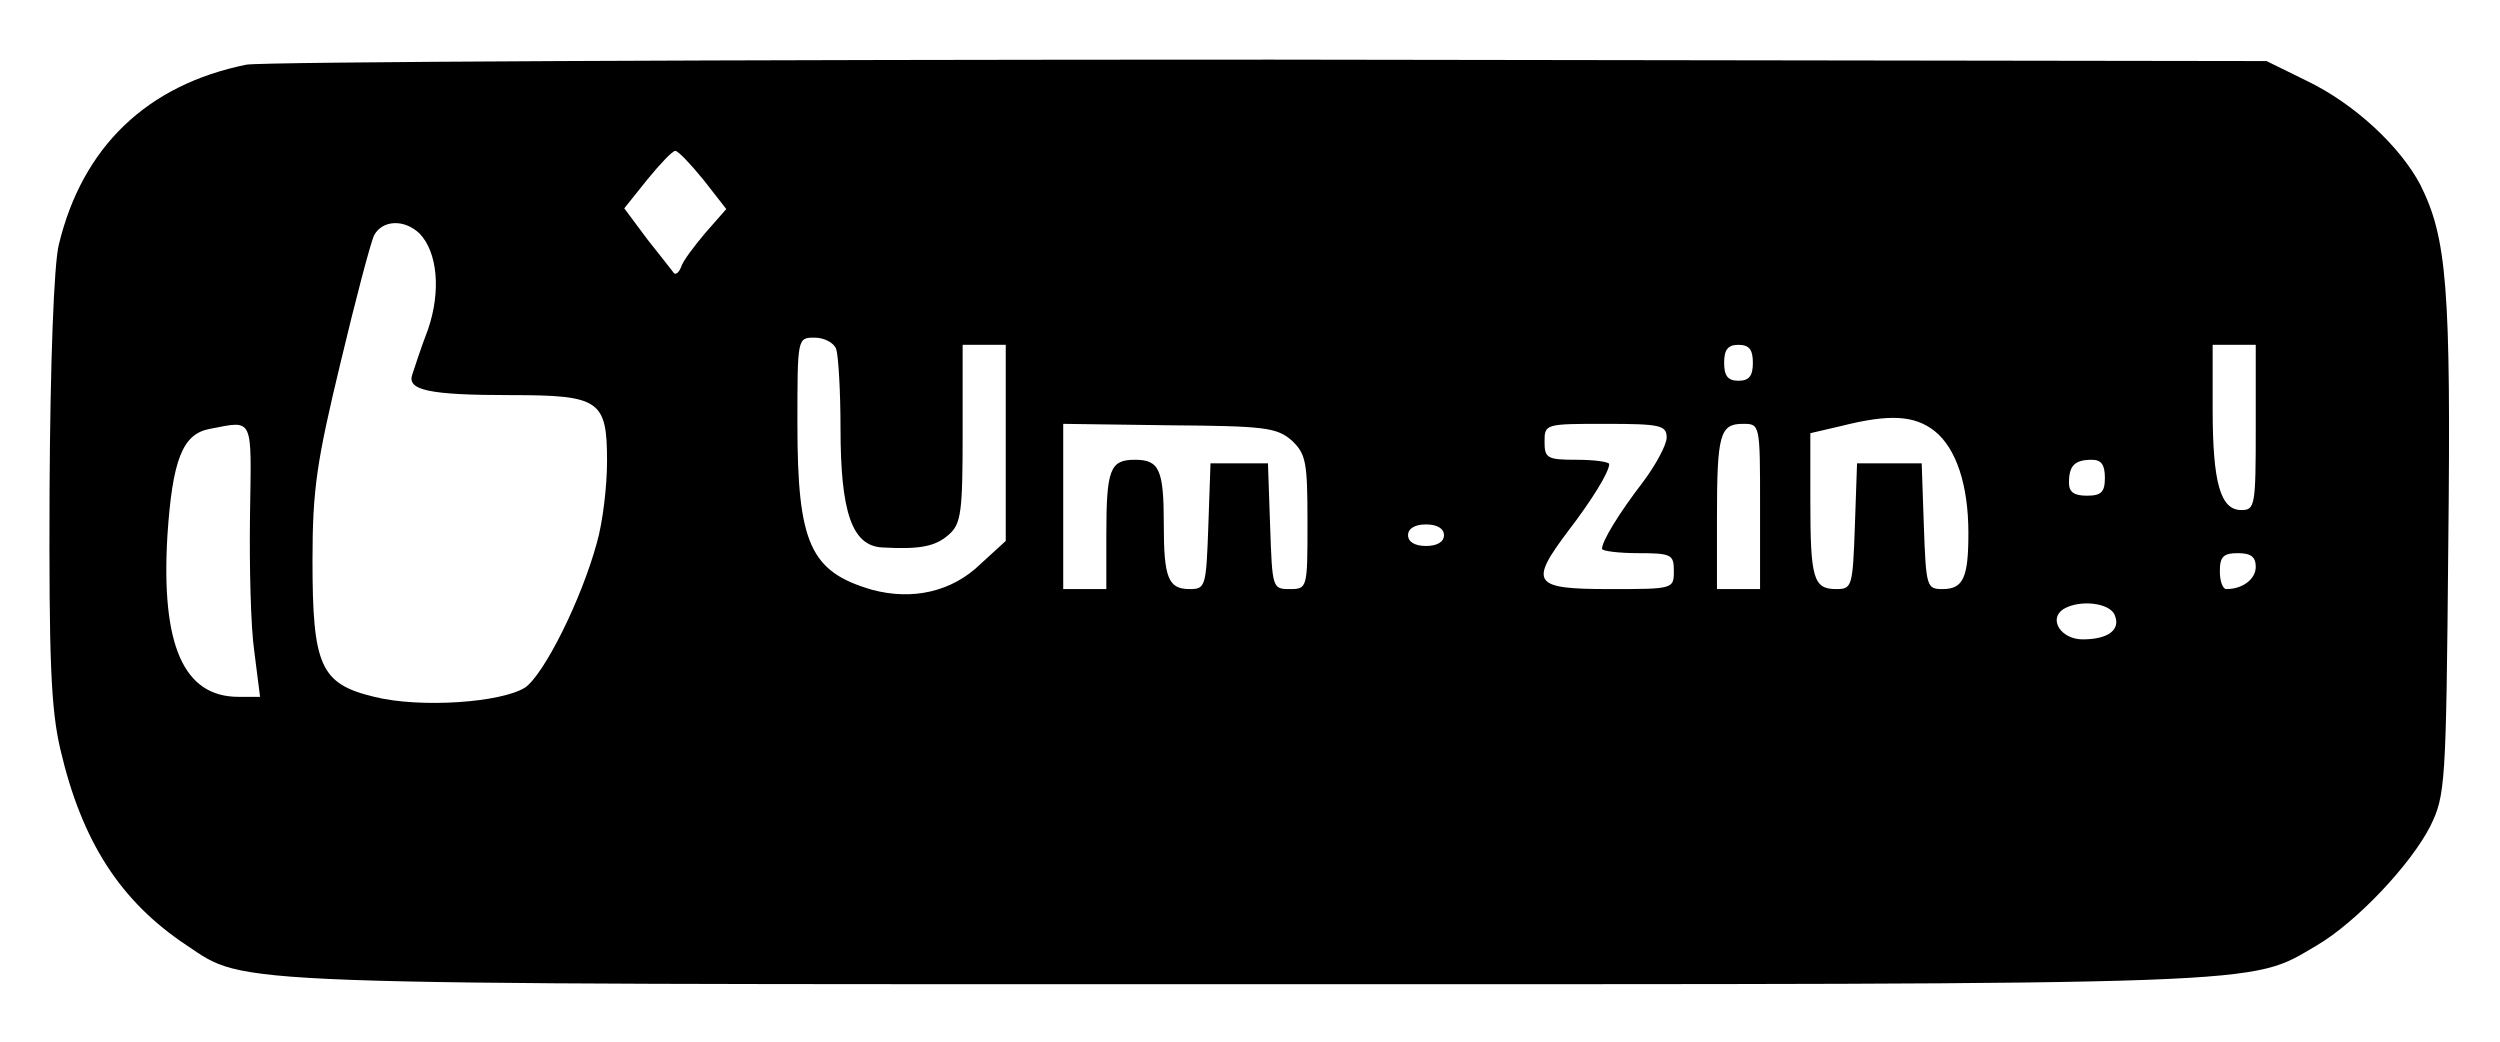<?xml version="1.0" encoding="UTF-8" standalone="yes"?>
<svg version="1.0" xmlns="http://www.w3.org/2000/svg" width="348" height="145" viewBox="0 0 348 145" preserveAspectRatio="xMidYMid meet">
  <g transform="translate(0,145) scale(0.1,-0.1)" fill="#000000" stroke="none">
    <path d="M343 1360 c-138 -28 -228 -114 -261 -250 -7 -27 -12 -165 -13 -340
-1 -241 2 -307 15 -363 30 -129 84 -212 176 -273 84 -56 35 -54 1475 -54 1446
0 1394 -2 1490 54 56 33 131 113 158 166 21 43 22 57 25 390 4 361 -2 429 -39
503 -28 53 -91 112 -157 144 l-57 28 -1385 2 c-762 0 -1404 -3 -1427 -7z m636
-160 l32 -41 -29 -33 c-16 -19 -32 -40 -34 -48 -3 -7 -7 -11 -10 -8 -2 3 -19
24 -37 47 l-32 43 32 40 c18 22 35 40 39 40 4 0 21 -18 39 -40z m-395 -75 c25
-26 30 -80 12 -133 -10 -26 -19 -54 -22 -63 -8 -22 22 -29 137 -29 124 0 134
-7 134 -92 0 -35 -6 -85 -14 -113 -22 -81 -74 -184 -100 -202 -33 -21 -146
-29 -210 -13 -75 18 -86 43 -86 190 0 99 6 138 39 275 21 88 42 168 47 178 12
21 42 22 63 2z m580 -161 c3 -9 6 -58 6 -110 0 -117 16 -163 57 -166 53 -3 75
1 94 18 17 15 19 32 19 141 l0 123 30 0 30 0 0 -136 0 -137 -35 -32 c-40 -39
-95 -51 -151 -36 -86 25 -104 64 -104 231 0 120 0 120 24 120 13 0 27 -7 30
-16z m1276 -19 c0 -18 -5 -25 -20 -25 -15 0 -20 7 -20 25 0 18 5 25 20 25 15
0 20 -7 20 -25z m700 -90 c0 -109 -1 -115 -20 -115 -29 0 -40 37 -40 141 l0
89 30 0 30 0 0 -115z m-447 -5 c30 -24 47 -75 47 -142 0 -62 -7 -78 -36 -78
-22 0 -23 3 -26 88 l-3 87 -45 0 -45 0 -3 -87 c-3 -85 -4 -88 -26 -88 -32 0
-36 15 -36 124 l0 93 43 10 c67 17 102 15 130 -7z m-2345 -117 c-1 -71 1 -156
6 -190 l8 -63 -30 0 c-76 0 -108 71 -99 224 7 106 21 142 59 149 62 12 58 18
56 -120z m1450 104 c20 -19 22 -30 22 -114 0 -92 0 -93 -25 -93 -24 0 -24 2
-27 88 l-3 87 -40 0 -40 0 -3 -87 c-3 -85 -4 -88 -26 -88 -30 0 -36 16 -36 90
0 76 -6 90 -40 90 -35 0 -40 -13 -40 -106 l0 -74 -30 0 -30 0 0 115 0 115 148
-2 c132 -1 149 -3 170 -21z m522 4 c0 -10 -15 -38 -33 -62 -33 -43 -57 -82
-57 -93 0 -3 23 -6 50 -6 47 0 50 -2 50 -25 0 -25 -1 -25 -90 -25 -106 0 -112
8 -57 81 33 43 57 82 57 93 0 3 -20 6 -45 6 -41 0 -45 2 -45 25 0 25 1 25 85
25 76 0 85 -2 85 -19z m130 -96 l0 -115 -30 0 -30 0 0 99 c0 116 4 131 36 131
24 0 24 0 24 -115z m480 40 c0 -20 -5 -25 -25 -25 -18 0 -25 5 -25 18 0 24 8
32 32 32 13 0 18 -7 18 -25z m-920 -80 c0 -9 -9 -15 -25 -15 -16 0 -25 6 -25
15 0 9 9 15 25 15 16 0 25 -6 25 -15z m1130 -44 c0 -17 -18 -31 -41 -31 -5 0
-9 11 -9 25 0 20 5 25 25 25 18 0 25 -5 25 -19z m-196 -68 c8 -20 -10 -33 -45
-33 -30 0 -48 28 -27 42 23 14 66 9 72 -9z"/>
  </g>
</svg>